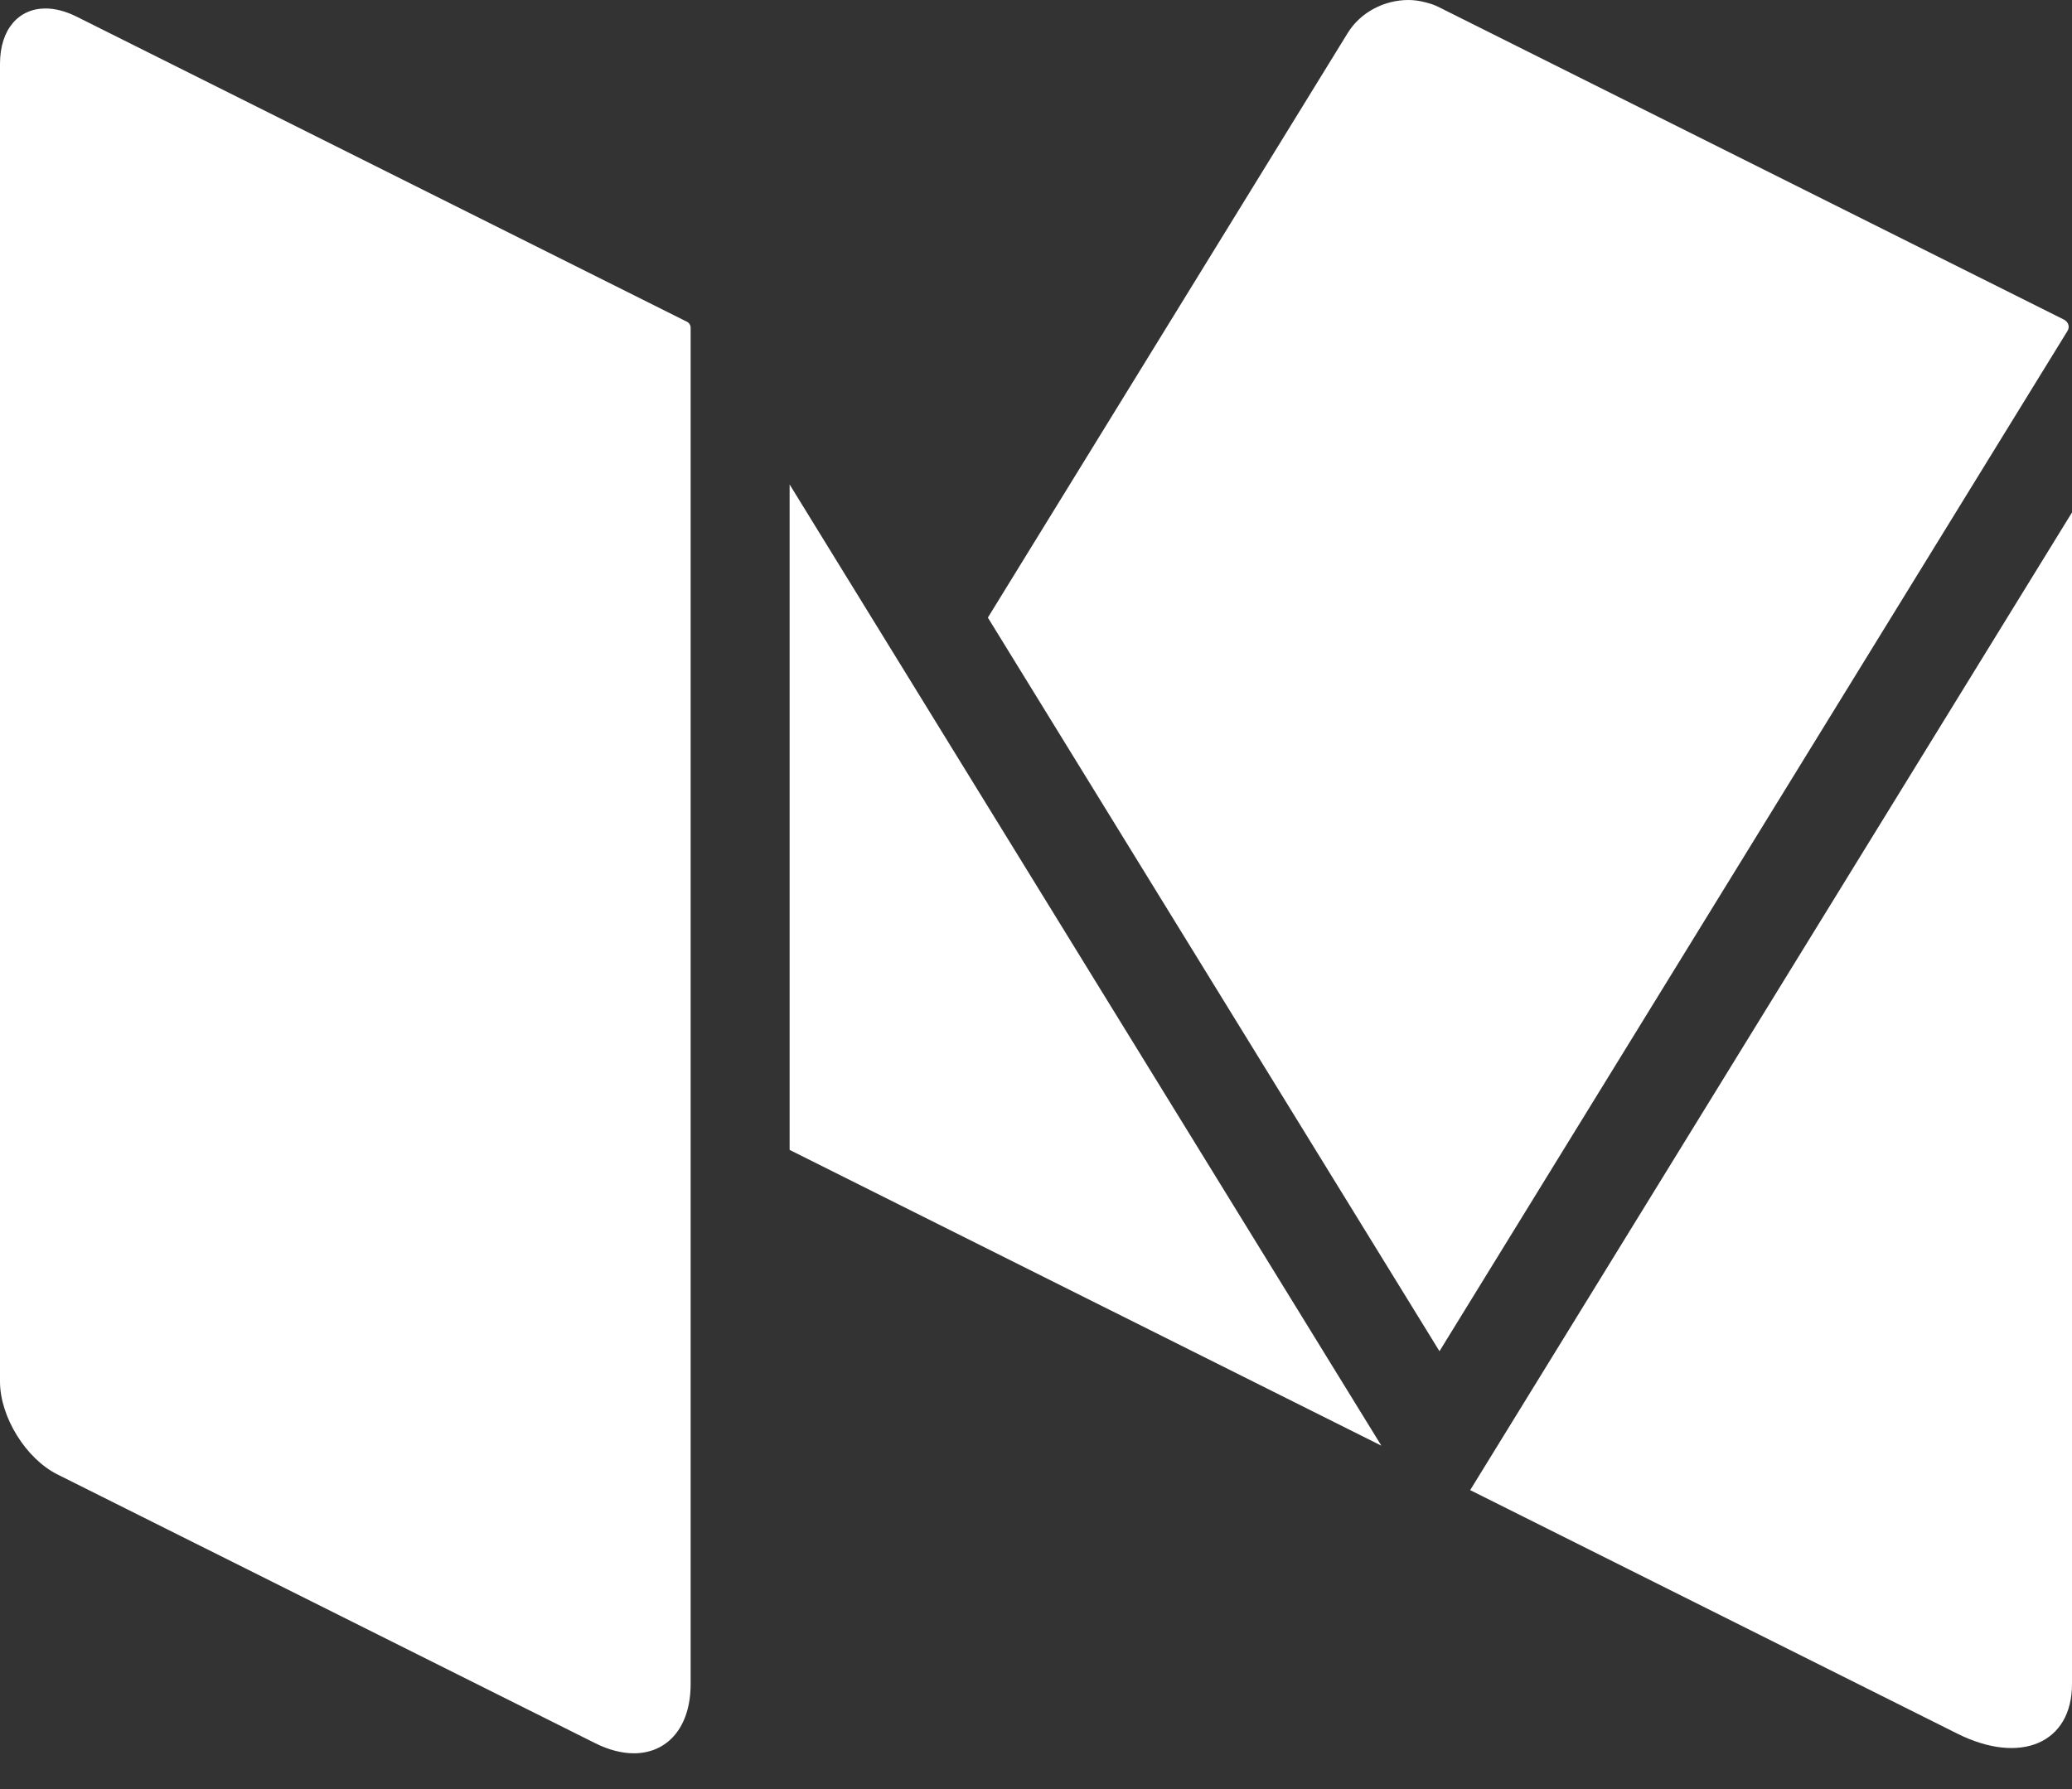 <?xml version="1.0" encoding="UTF-8" standalone="no"?>
<svg width="22px" height="19px" viewBox="0 0 22 19" version="1.1" xmlns="http://www.w3.org/2000/svg" xmlns:xlink="http://www.w3.org/1999/xlink">
    <rect x="0" y="0" width="22" height="19" fill="#333333" stroke="none"/>
    <!-- Generator: Sketch 46.2 (44496) - http://www.bohemiancoding.com/sketch -->
    <title>Shape</title>
    <desc>Created with Sketch.</desc>
    <defs></defs>
    <g id="Social-Icons" stroke="none" stroke-width="1" fill="none" fill-rule="evenodd">
        <g id="medium" transform="translate(-11, -13)" fill="#FFFFFF">
            <path d="M32.933,16.407 C32.965,16.432 32.975,16.477 32.953,16.513 L26.284,27.35 L21.489,19.559 L25.31,13.35 C25.447,13.128 25.7,13 25.954,13 C26.015,13 26.076,13.009 26.136,13.025 C26.184,13.037 26.231,13.052 26.276,13.075 L32.912,16.393 L32.92,16.397 C32.925,16.399 32.929,16.404 32.933,16.407 Z M19.384,18.145 L25.667,28.353 L19.384,25.212 L19.384,18.145 Z M26.61,28.825 L33,18.442 L33,30.885 C33,31.512 32.454,31.747 31.782,31.411 L26.61,28.825 Z M18.294,16.417 C18.318,16.429 18.333,16.454 18.333,16.481 L18.333,30.885 C18.333,31.346 18.085,31.62 17.73,31.62 C17.604,31.62 17.464,31.585 17.318,31.512 L11.609,28.658 C11.274,28.49 11,28.047 11,27.672 L11,13.678 C11,13.31 11.199,13.09 11.483,13.09 C11.584,13.09 11.695,13.118 11.812,13.176 L18.294,16.417 Z" id="Shape"></path>
        </g>
    </g>
</svg>